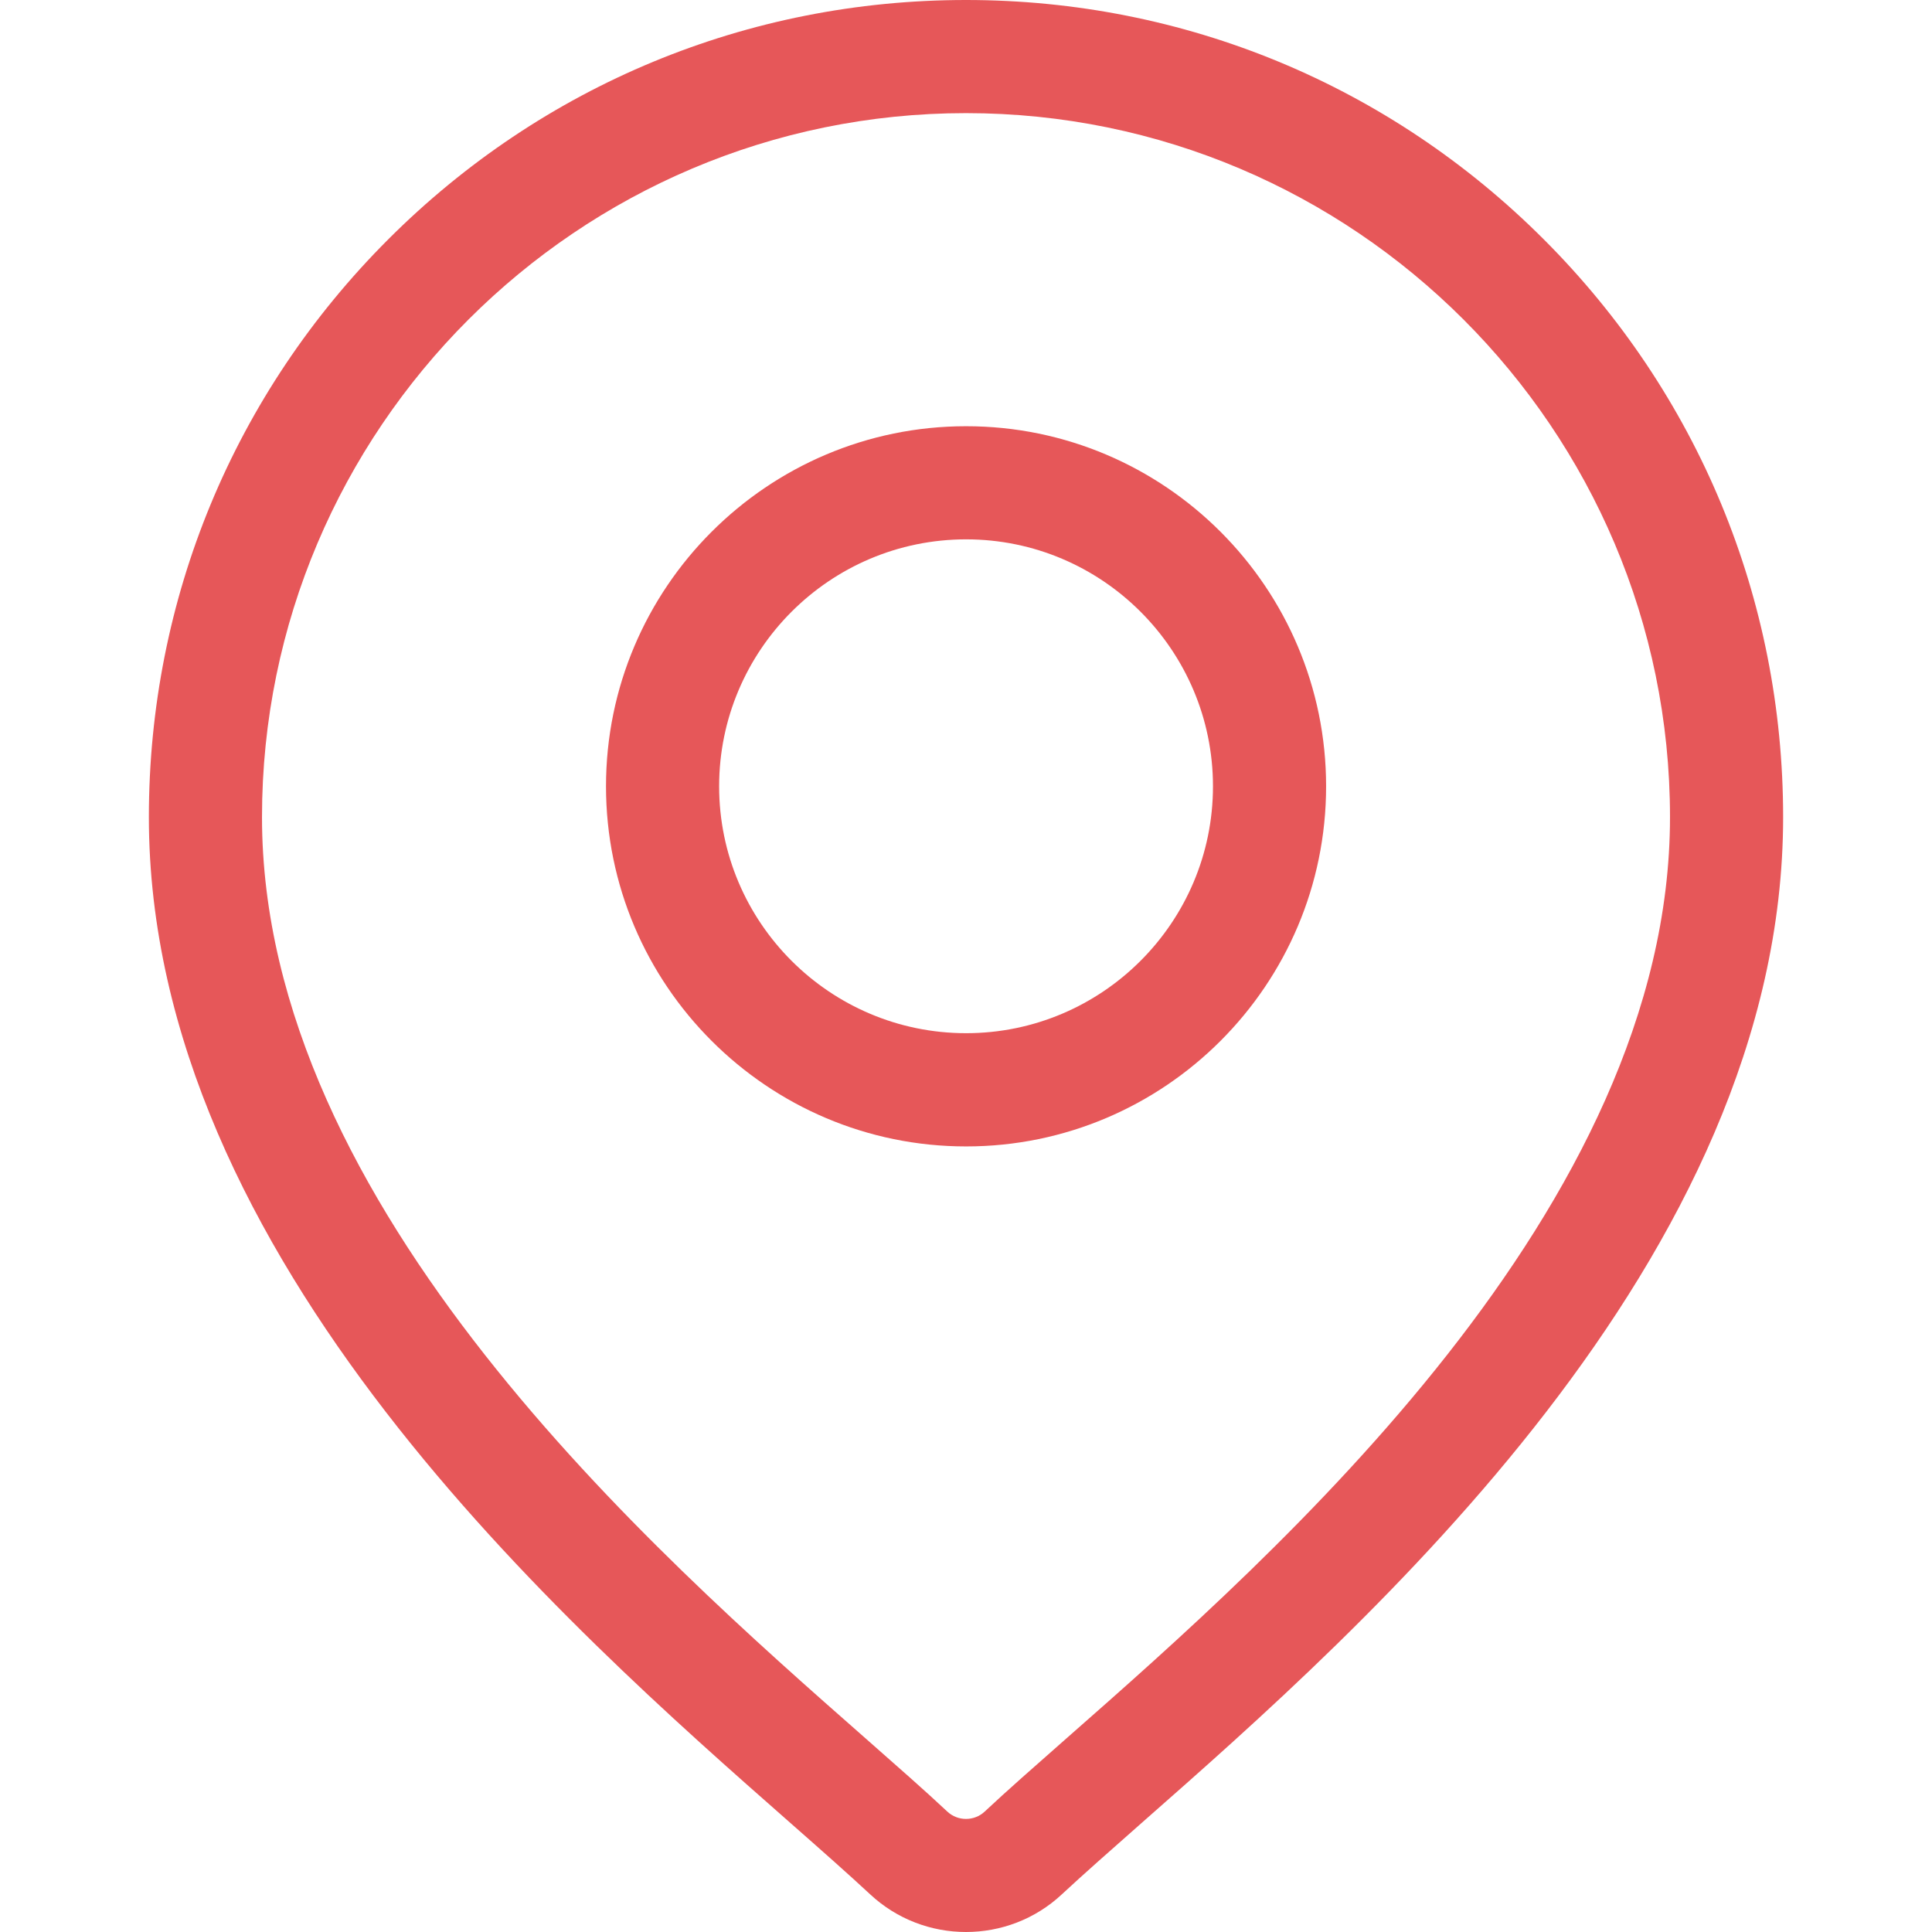 <svg width="18" height="18" viewBox="0 0 18 18" fill="none" xmlns="http://www.w3.org/2000/svg">
<path d="M14.383 2.23C12.945 0.792 11.034 0 9 0C6.967 0 5.055 0.792 3.617 2.23C2.179 3.668 1.387 5.58 1.387 7.613C1.387 11.727 5.277 15.148 7.366 16.986C7.657 17.242 7.907 17.463 8.107 17.649C8.358 17.883 8.679 18 9 18C9.321 18 9.643 17.883 9.893 17.649C10.093 17.463 10.344 17.242 10.634 16.986C12.723 15.148 16.613 11.727 16.613 7.613C16.613 5.58 15.821 3.668 14.383 2.23ZM9.937 16.195C9.641 16.456 9.384 16.681 9.173 16.879C9.076 16.969 8.924 16.969 8.827 16.879C8.616 16.681 8.359 16.456 8.063 16.195C6.098 14.467 2.441 11.25 2.441 7.613C2.441 3.997 5.383 1.054 9 1.054C12.617 1.054 15.559 3.997 15.559 7.613C15.559 11.25 11.902 14.467 9.937 16.195Z" fill="#E65759"/>
<path d="M9.001 3.971C7.151 3.971 5.646 5.476 5.646 7.326C5.646 9.176 7.151 10.681 9.001 10.681C10.851 10.681 12.355 9.176 12.355 7.326C12.355 5.476 10.851 3.971 9.001 3.971ZM9.001 9.626C7.732 9.626 6.7 8.594 6.7 7.326C6.7 6.057 7.732 5.025 9.001 5.025C10.269 5.025 11.301 6.057 11.301 7.326C11.301 8.594 10.269 9.626 9.001 9.626Z" fill="#E65759"/>
</svg>
